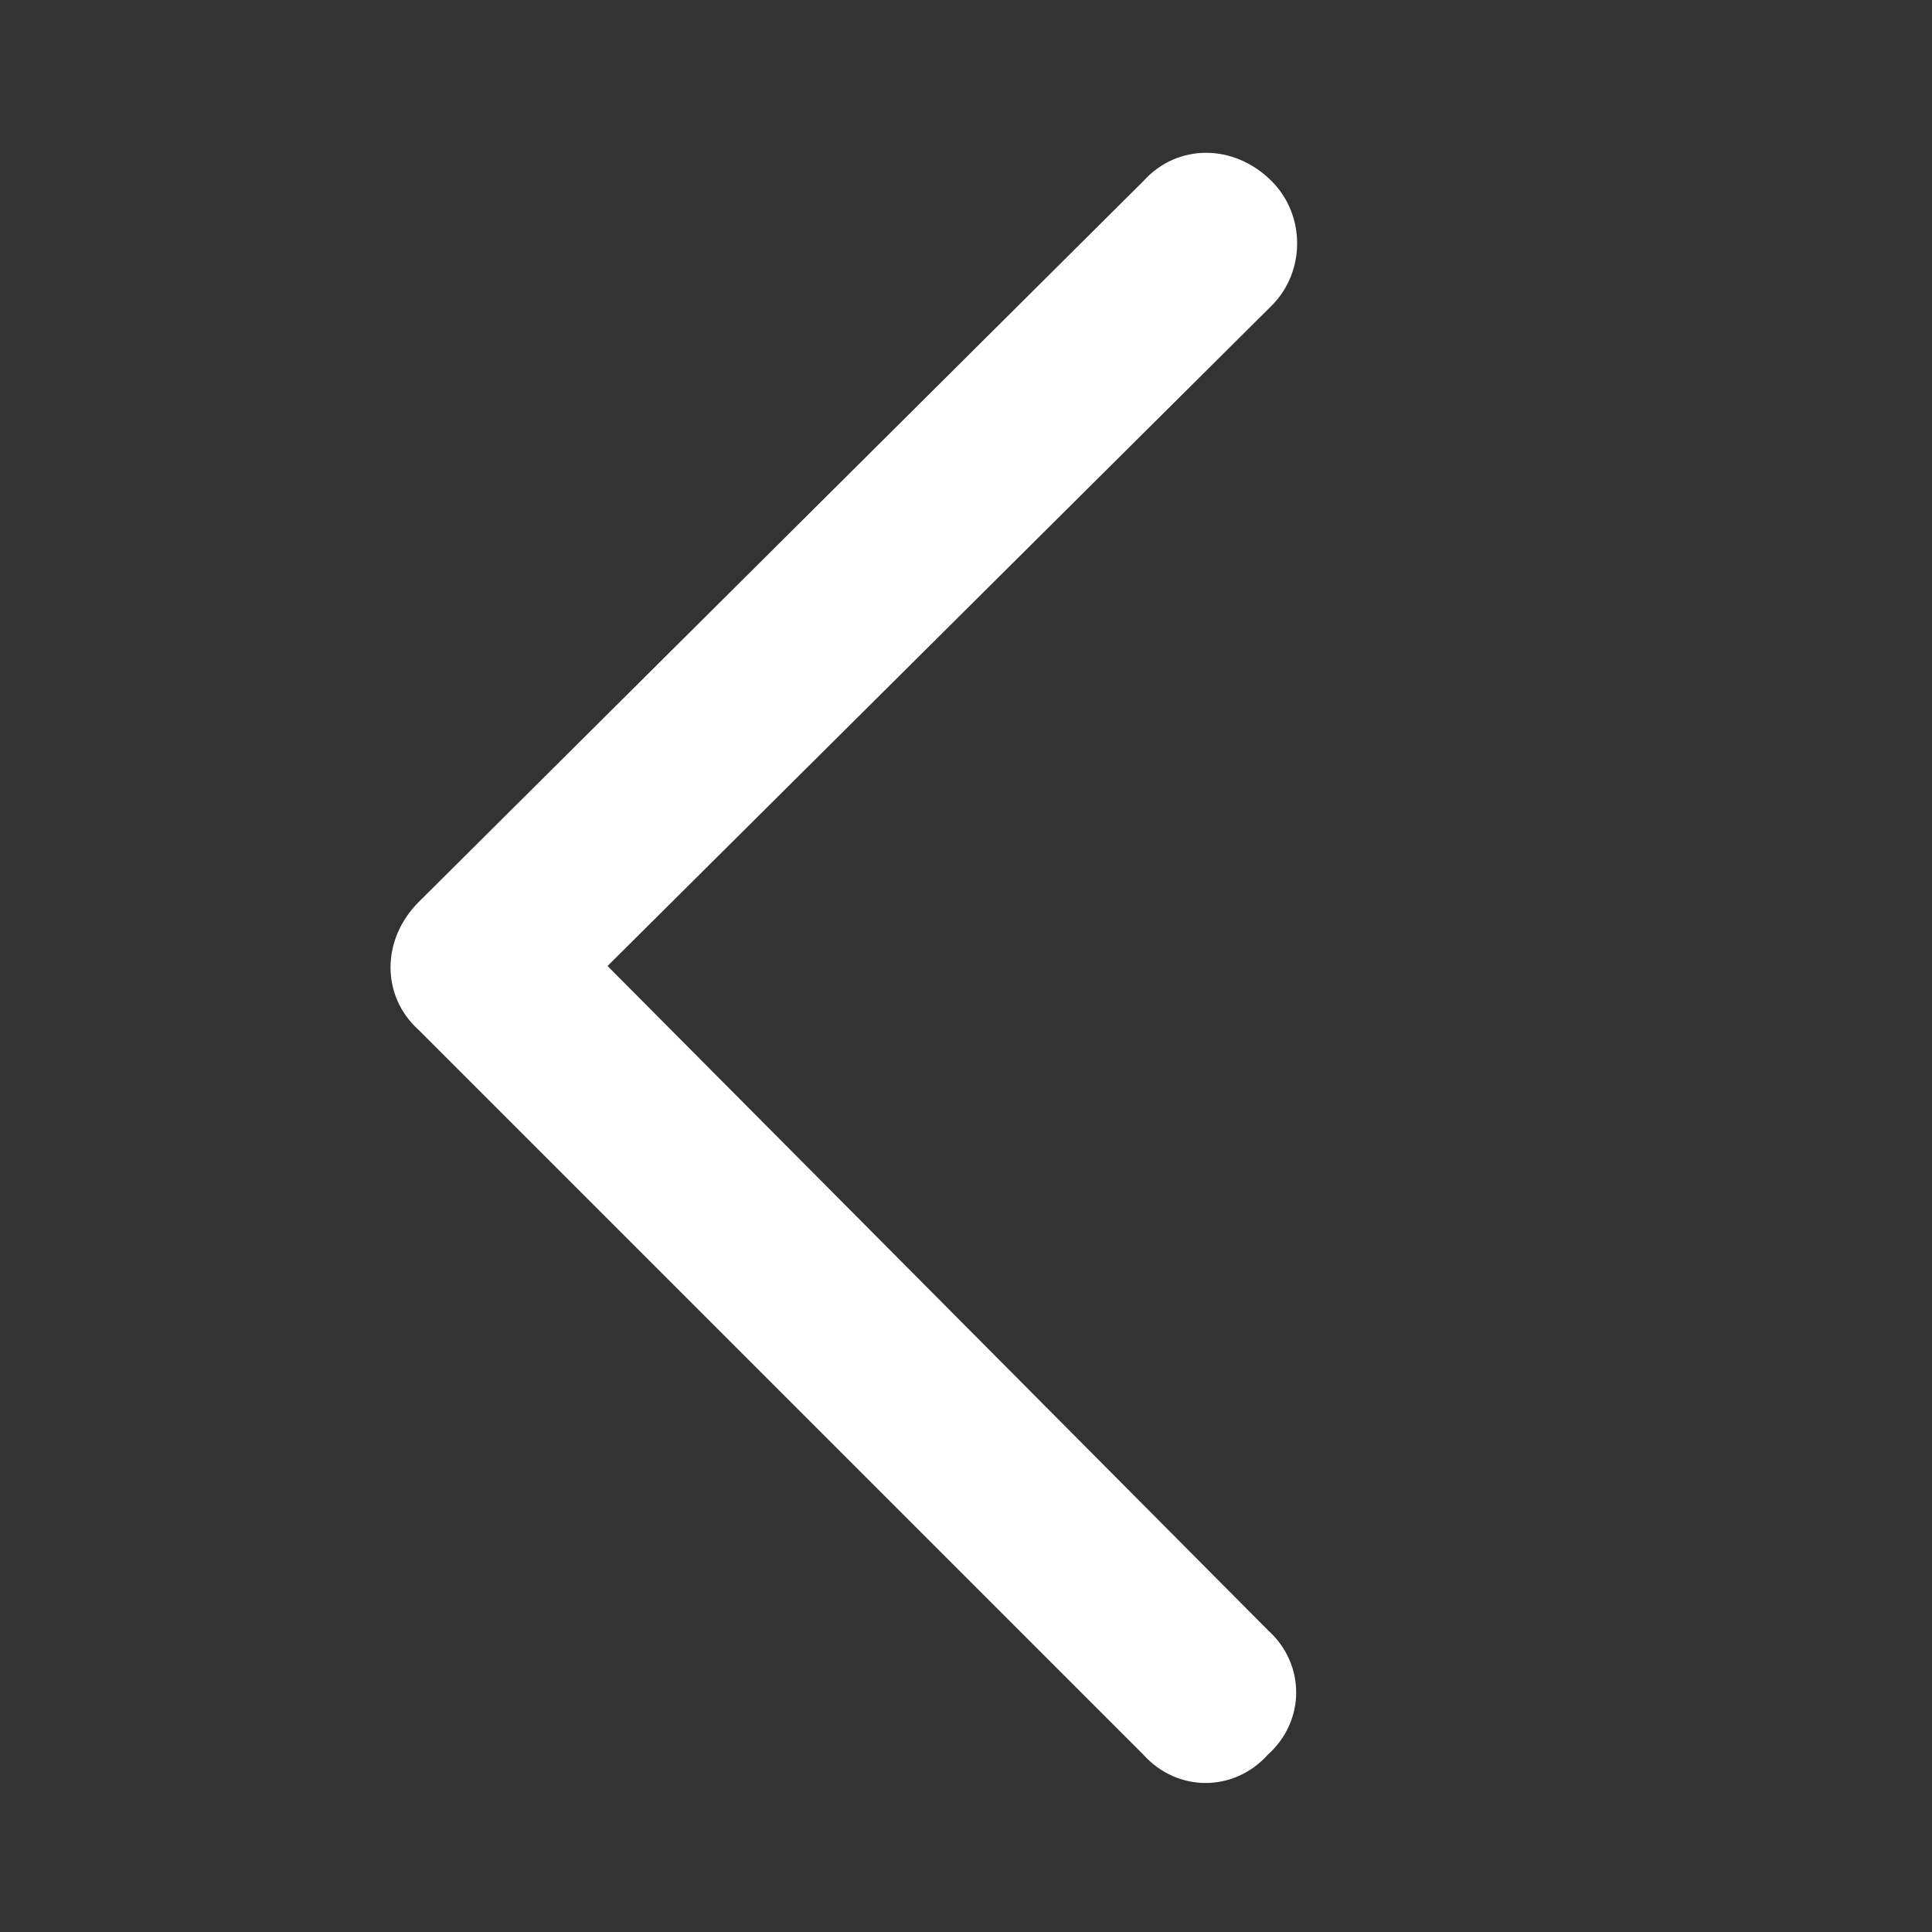 <?xml version="1.0" encoding="UTF-8"?> <svg xmlns="http://www.w3.org/2000/svg" width="24" height="24" viewBox="0 0 24 24" fill="none"><rect x="0" y="0" width="24" height="24" fill="#333333" stroke="none"/><path d="M5.203 11.203L14.203 2.25C14.625 1.781 15.328 1.781 15.797 2.25C16.219 2.672 16.219 3.375 15.797 3.797L7.547 12L15.75 20.25C16.219 20.672 16.219 21.375 15.75 21.797C15.328 22.266 14.625 22.266 14.203 21.797L5.203 12.797C4.734 12.375 4.734 11.672 5.203 11.203Z" fill="white"></path></svg> 